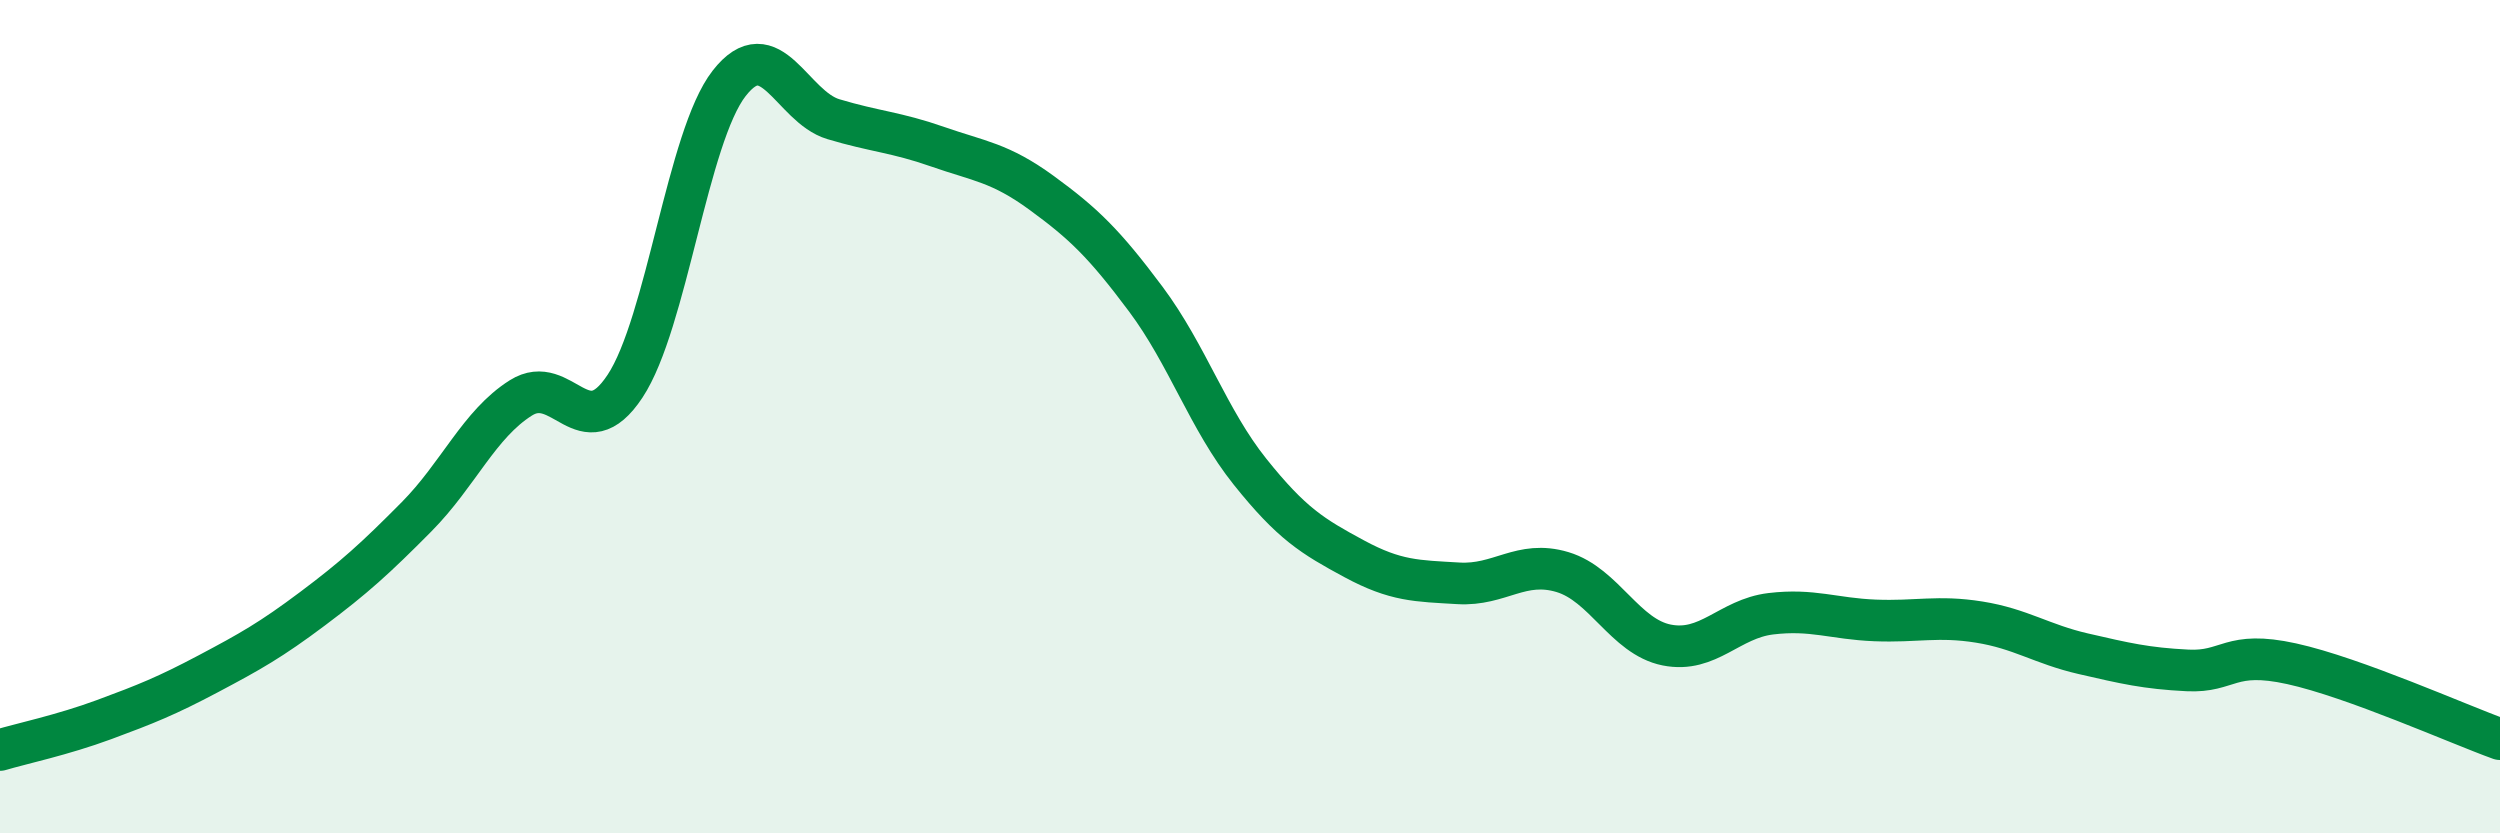 
    <svg width="60" height="20" viewBox="0 0 60 20" xmlns="http://www.w3.org/2000/svg">
      <path
        d="M 0,18 C 0.5,17.85 1.5,17.64 2.5,17.27 C 3.5,16.9 4,16.7 5,16.17 C 6,15.64 6.5,15.36 7.5,14.61 C 8.5,13.86 9,13.41 10,12.4 C 11,11.39 11.5,10.18 12.5,9.55 C 13.5,8.92 14,10.78 15,9.27 C 16,7.76 16.5,3.28 17.5,2 C 18.5,0.72 19,2.56 20,2.86 C 21,3.16 21.5,3.17 22.5,3.52 C 23.5,3.87 24,3.9 25,4.63 C 26,5.36 26.5,5.84 27.5,7.18 C 28.5,8.52 29,10.07 30,11.32 C 31,12.57 31.5,12.87 32.5,13.41 C 33.5,13.95 34,13.94 35,14 C 36,14.06 36.5,13.43 37.5,13.73 C 38.5,14.03 39,15.28 40,15.48 C 41,15.68 41.5,14.85 42.5,14.73 C 43.5,14.61 44,14.85 45,14.89 C 46,14.93 46.5,14.77 47.5,14.93 C 48.5,15.09 49,15.46 50,15.69 C 51,15.92 51.5,16.04 52.5,16.09 C 53.5,16.14 53.5,15.6 55,15.93 C 56.5,16.26 59,17.38 60,17.74L60 20L0 20Z"
        fill="#008740"
        opacity="0.1"
        stroke-linecap="round"
        stroke-linejoin="round"
      />
      <path
        d="M 0,18 C 0.5,17.85 1.5,17.64 2.5,17.27 C 3.5,16.9 4,16.7 5,16.17 C 6,15.64 6.5,15.36 7.5,14.61 C 8.5,13.86 9,13.41 10,12.4 C 11,11.39 11.5,10.18 12.5,9.55 C 13.5,8.92 14,10.78 15,9.27 C 16,7.76 16.5,3.28 17.5,2 C 18.5,0.72 19,2.56 20,2.86 C 21,3.16 21.5,3.17 22.5,3.52 C 23.5,3.87 24,3.9 25,4.63 C 26,5.36 26.5,5.84 27.5,7.18 C 28.5,8.52 29,10.07 30,11.32 C 31,12.57 31.5,12.87 32.5,13.41 C 33.5,13.95 34,13.94 35,14 C 36,14.06 36.5,13.43 37.5,13.73 C 38.5,14.03 39,15.28 40,15.48 C 41,15.68 41.5,14.85 42.5,14.73 C 43.5,14.61 44,14.85 45,14.89 C 46,14.93 46.5,14.77 47.5,14.93 C 48.5,15.09 49,15.46 50,15.69 C 51,15.92 51.5,16.04 52.5,16.09 C 53.5,16.14 53.5,15.6 55,15.93 C 56.5,16.26 59,17.38 60,17.74"
        stroke="#008740"
        stroke-width="1"
        fill="none"
        stroke-linecap="round"
        stroke-linejoin="round"
      />
    </svg>
  